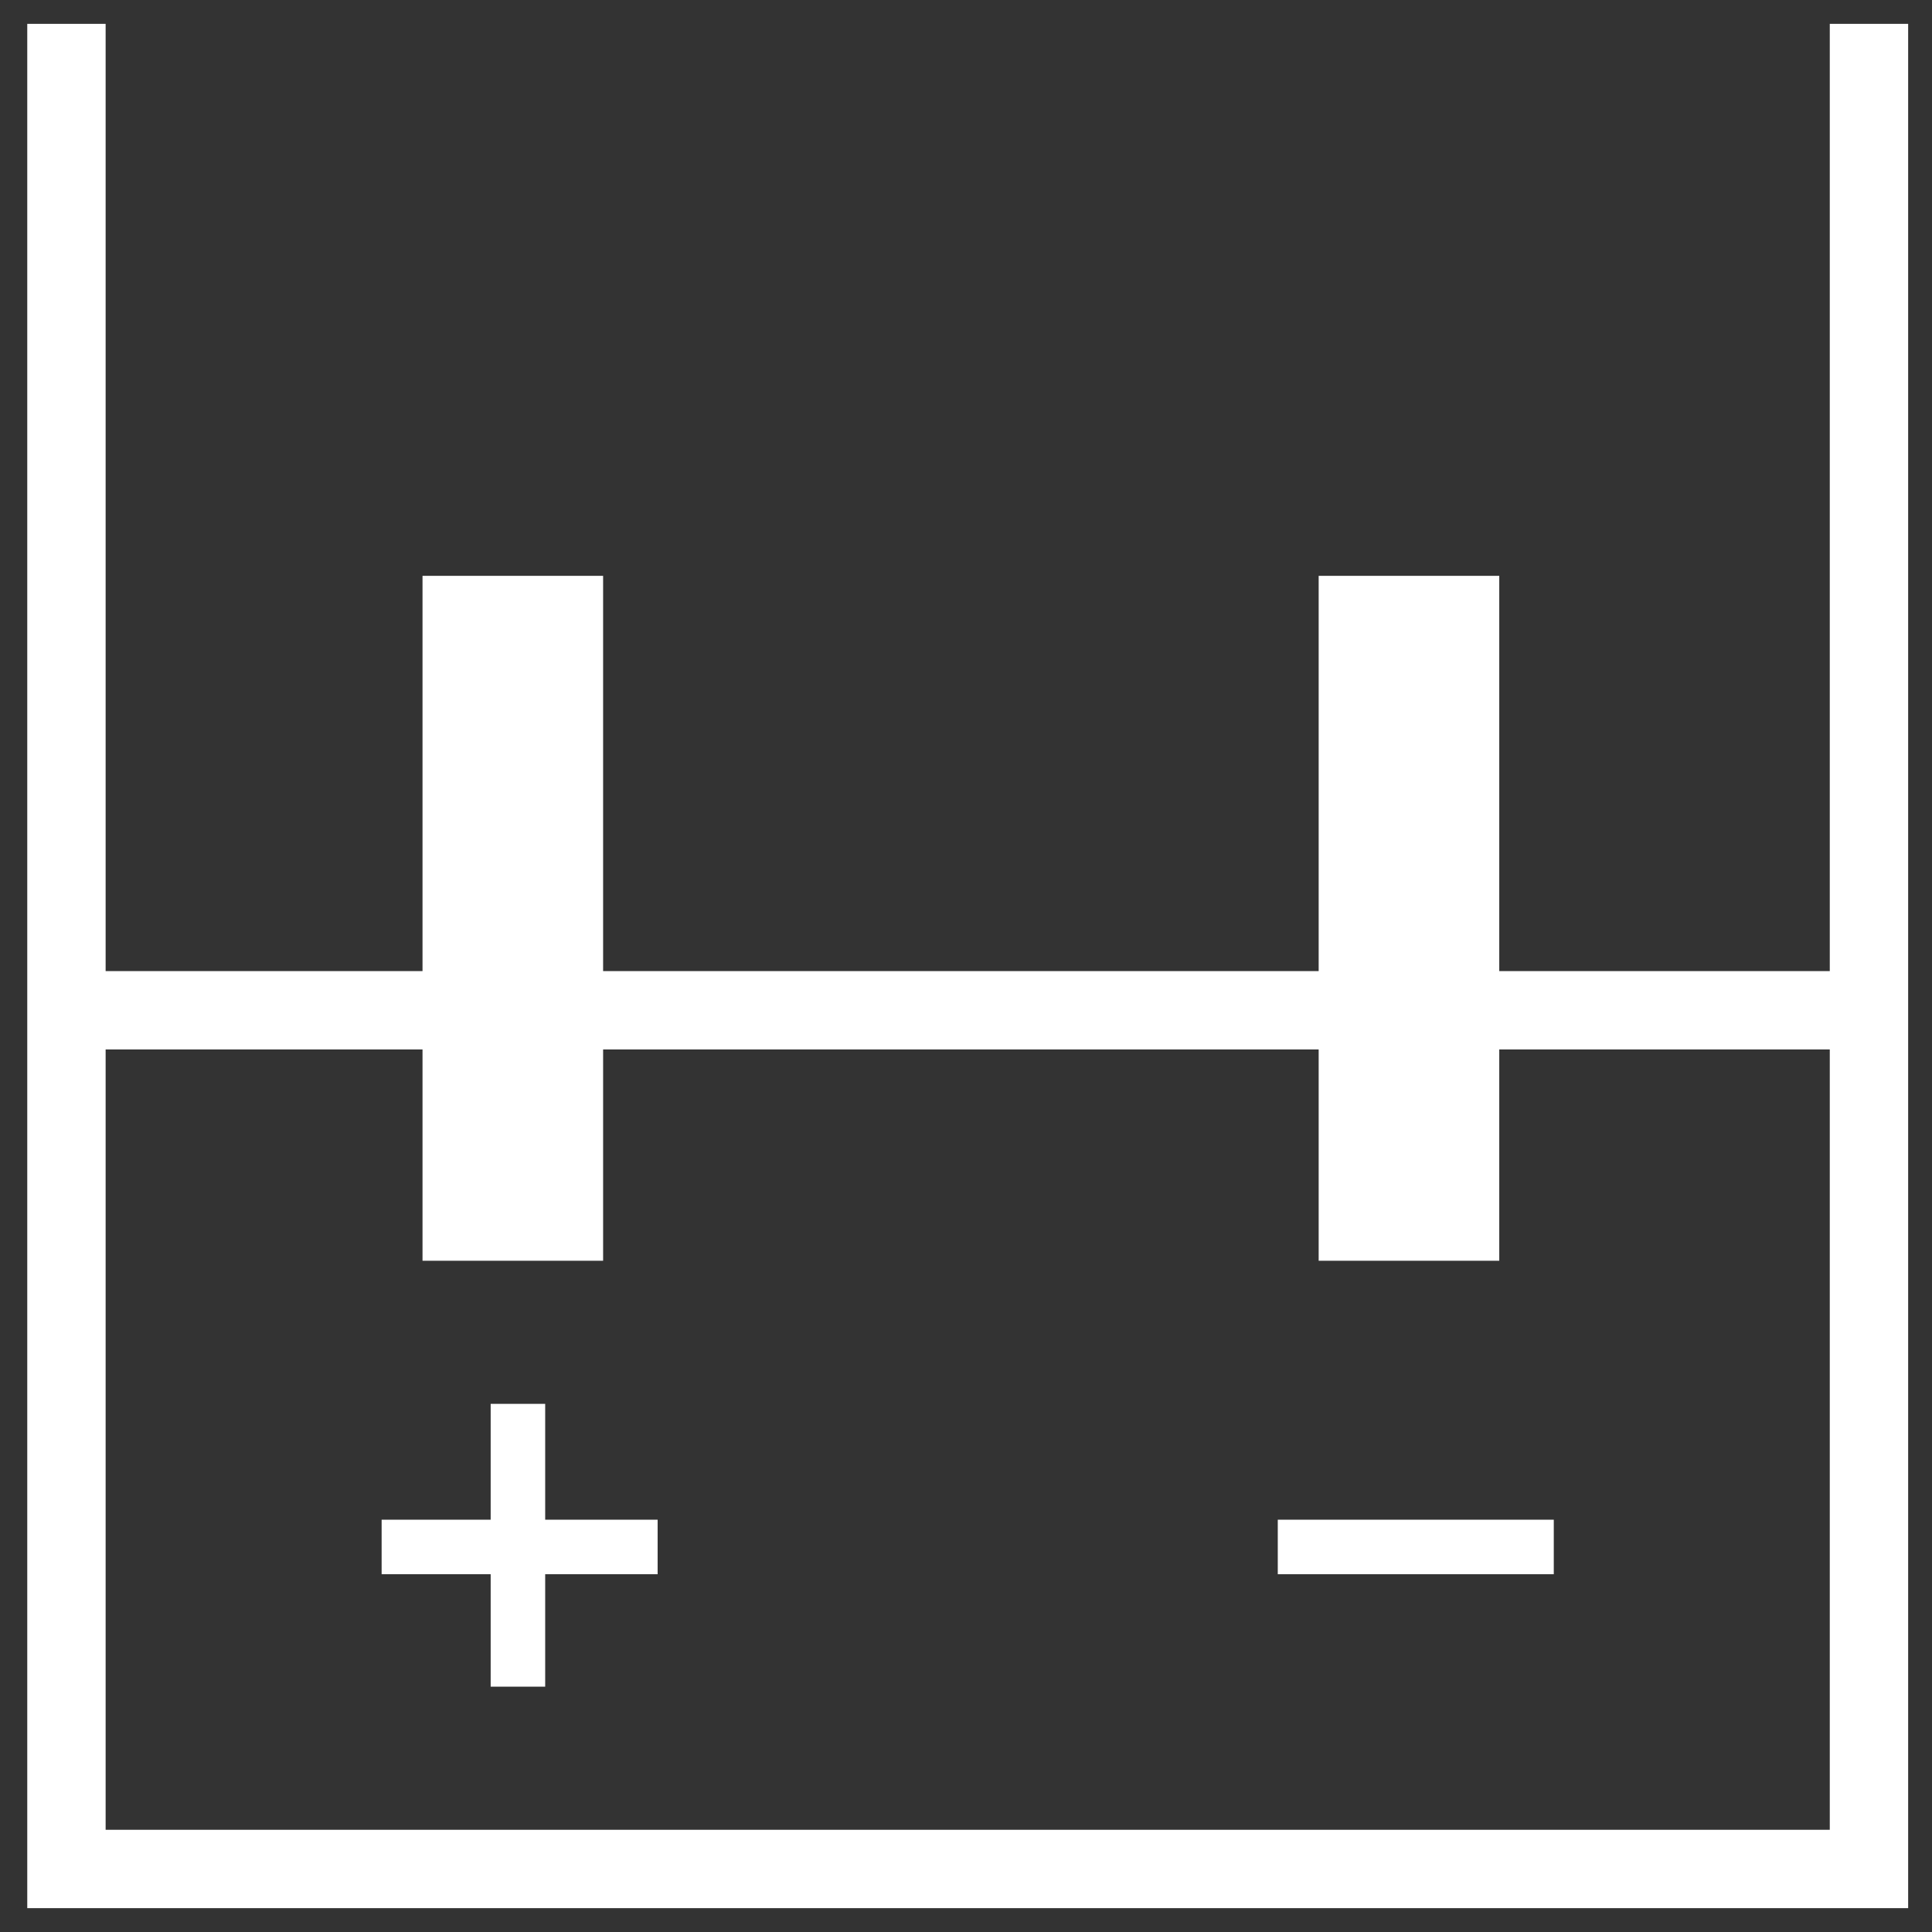 <?xml version="1.0" encoding="utf-8"?>
<!-- Generator: Adobe Illustrator 23.0.6, SVG Export Plug-In . SVG Version: 6.00 Build 0)  -->
<svg version="1.1" id="Livello_1" xmlns="http://www.w3.org/2000/svg" xmlns:xlink="http://www.w3.org/1999/xlink" x="0px" y="0px"
	 viewBox="0 0 56.7 56.7" style="enable-background:new 0 0 56.7 56.7;" xml:space="preserve">
<rect x="0" y="0" width="56.7" height="56.7" fill="#333333" stroke="none"/>
<style type="text/css">
	.st0{fill:#FFFFFF;}
</style>
<g>
	<polygon class="st0" points="16,41.2 14.4,41.2 14.4,44.6 11.2,44.6 11.2,46.2 14.4,46.2 14.4,49.5 16,49.5 16,46.2 19.3,46.2 
		19.3,44.6 16,44.6 	"/>
	<rect x="37.5" y="44.6" class="st0" width="8.1" height="1.6"/>
	<path class="st0" d="M53.7,28.5H44l0,0V16.9h-5.3v11.6l0,0h-21l0,0V16.9h-5.3v11.6l0,0H3.1V0.7H0.8v27.8v1.2V56H56V29.6V0.7h-2.3
		V28.5z M53.7,53.7H3.1V30.8h9.3l0,0V37h5.3v-6.2l0,0h21l0,0V37H44v-6.2l0,0h9.7V53.7z"/>
</g>
</svg>
